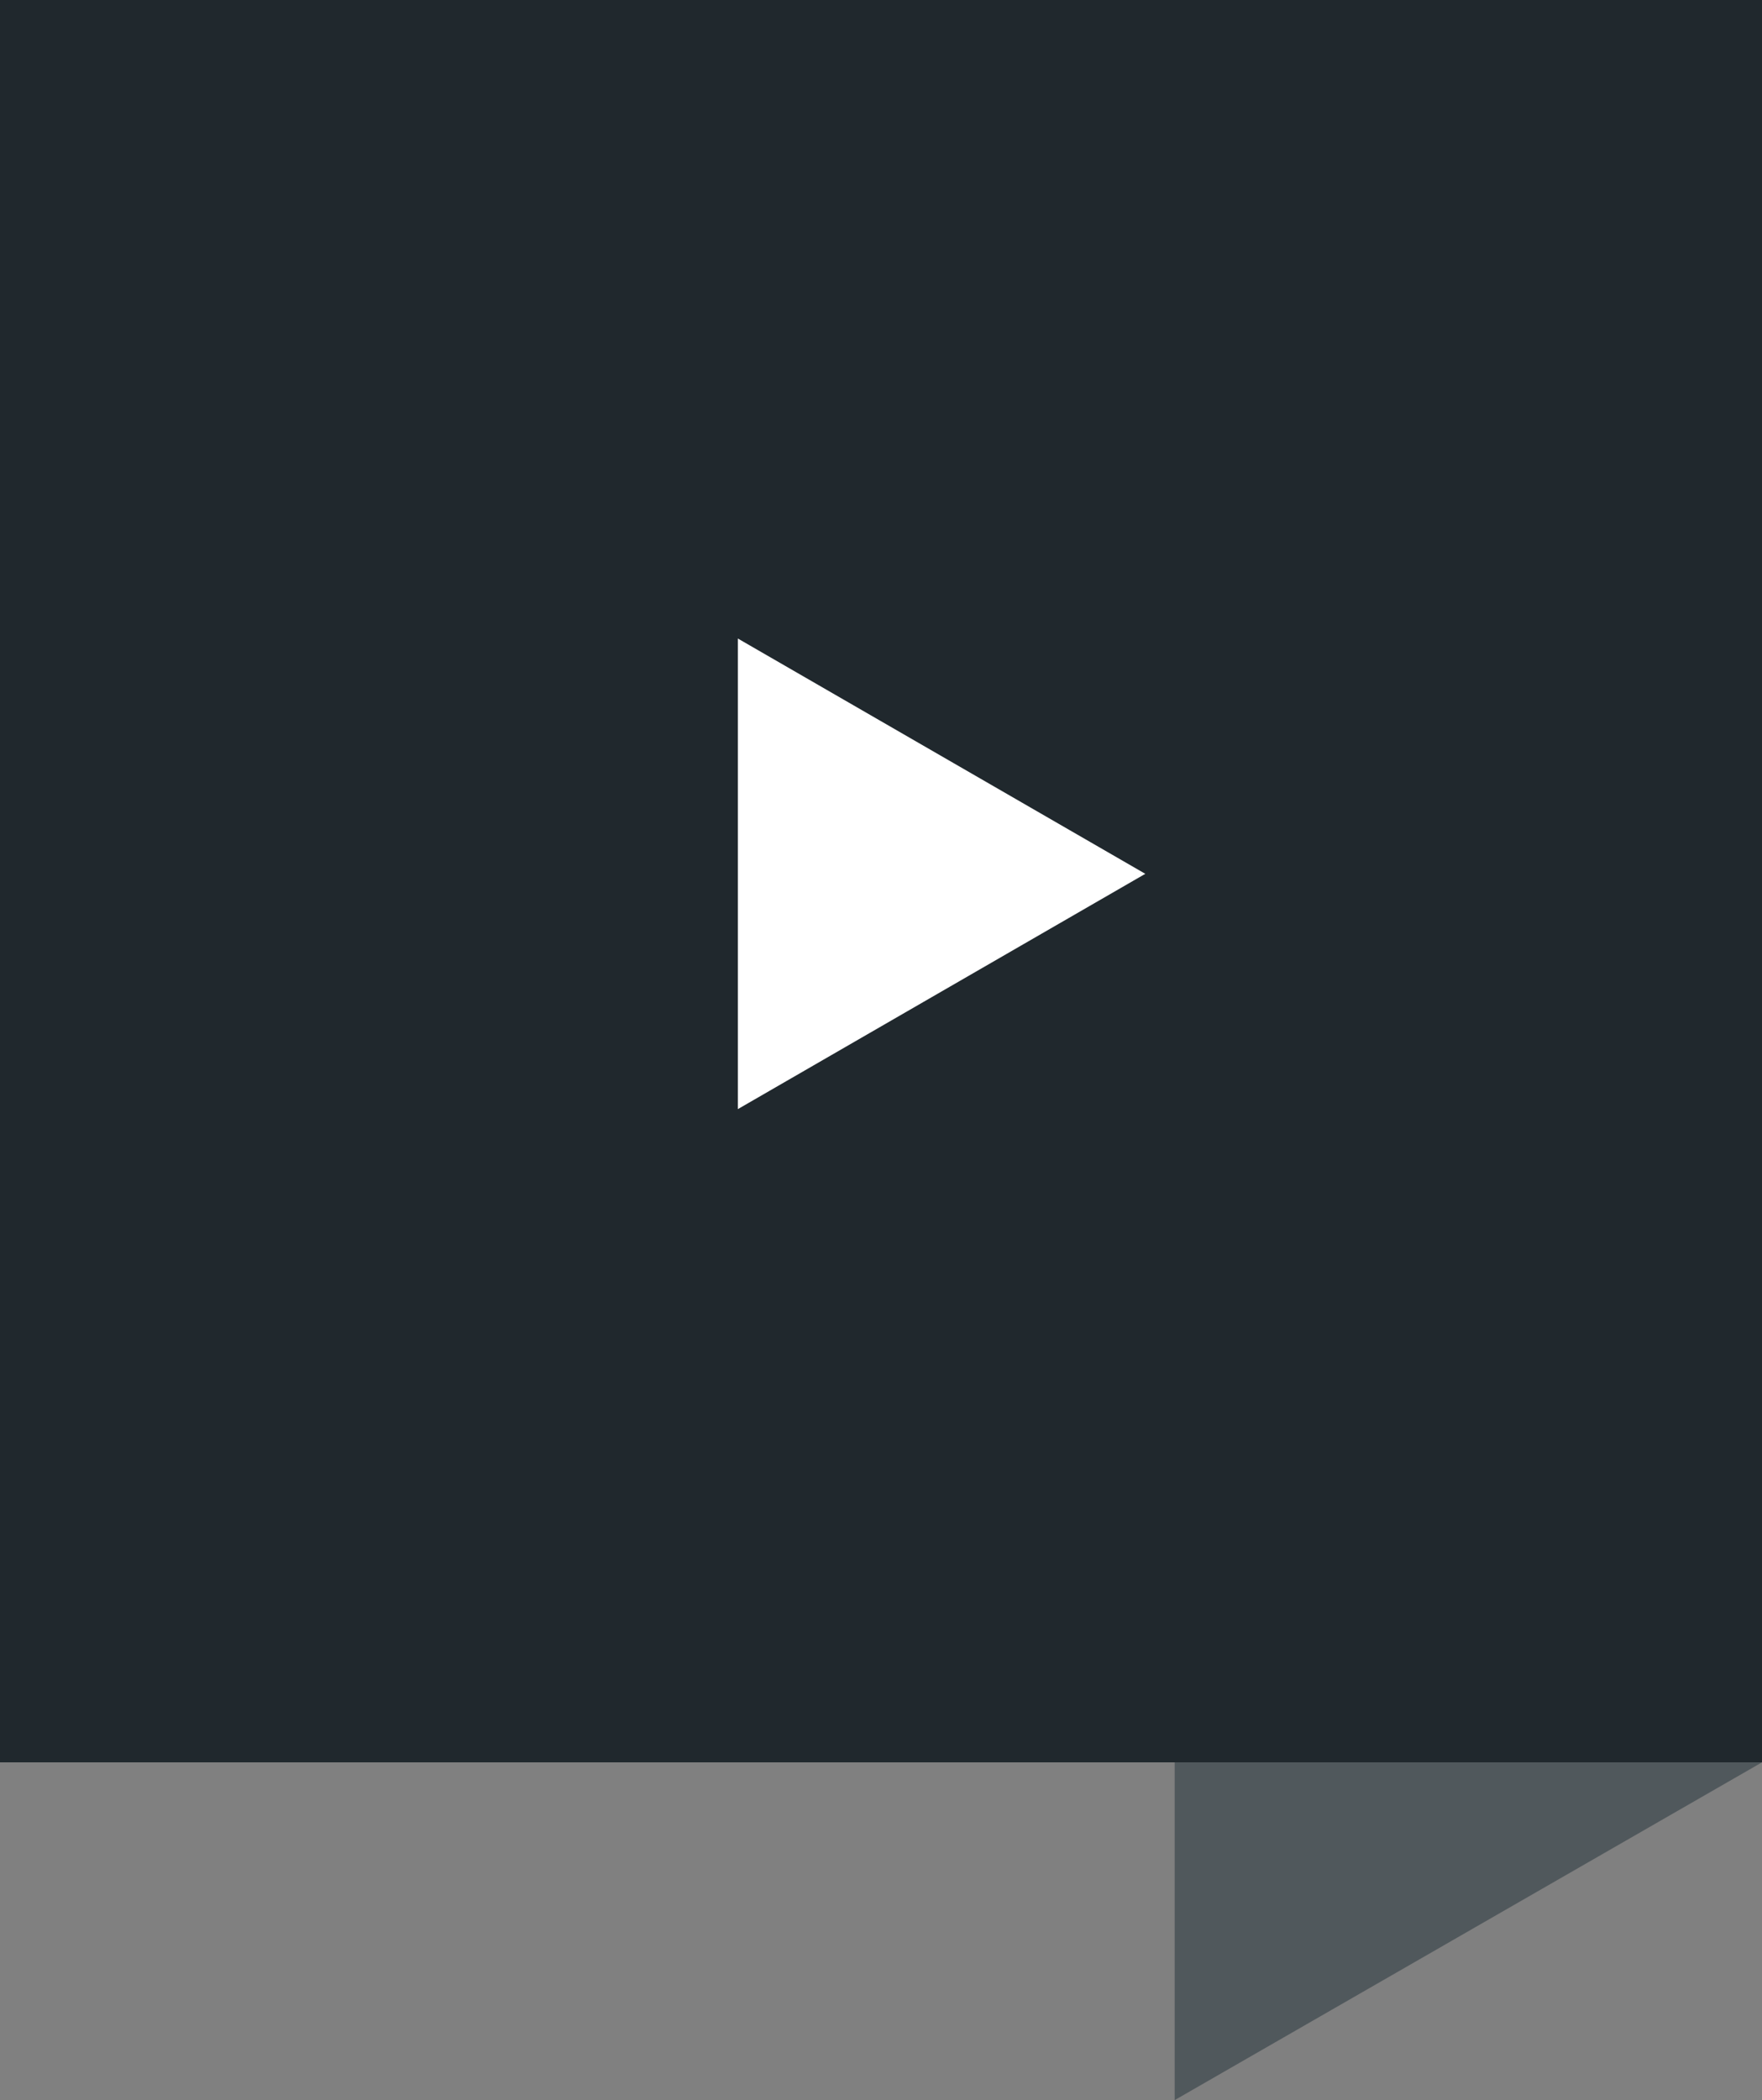 <svg width="120" height="143" viewBox="0 0 120 143" fill="none" xmlns="http://www.w3.org/2000/svg">
<rect x="0" y="0" width="120" height="143" fill="#808080" stroke="none"/>
<rect width="120" height="120" fill="#20282D"/>
<path d="M80 143V120H120L80 143Z" fill="#50585C"/>
<path d="M78 59.5L50.25 43.478V75.522L78 59.5Z" fill="white"/>
</svg>
